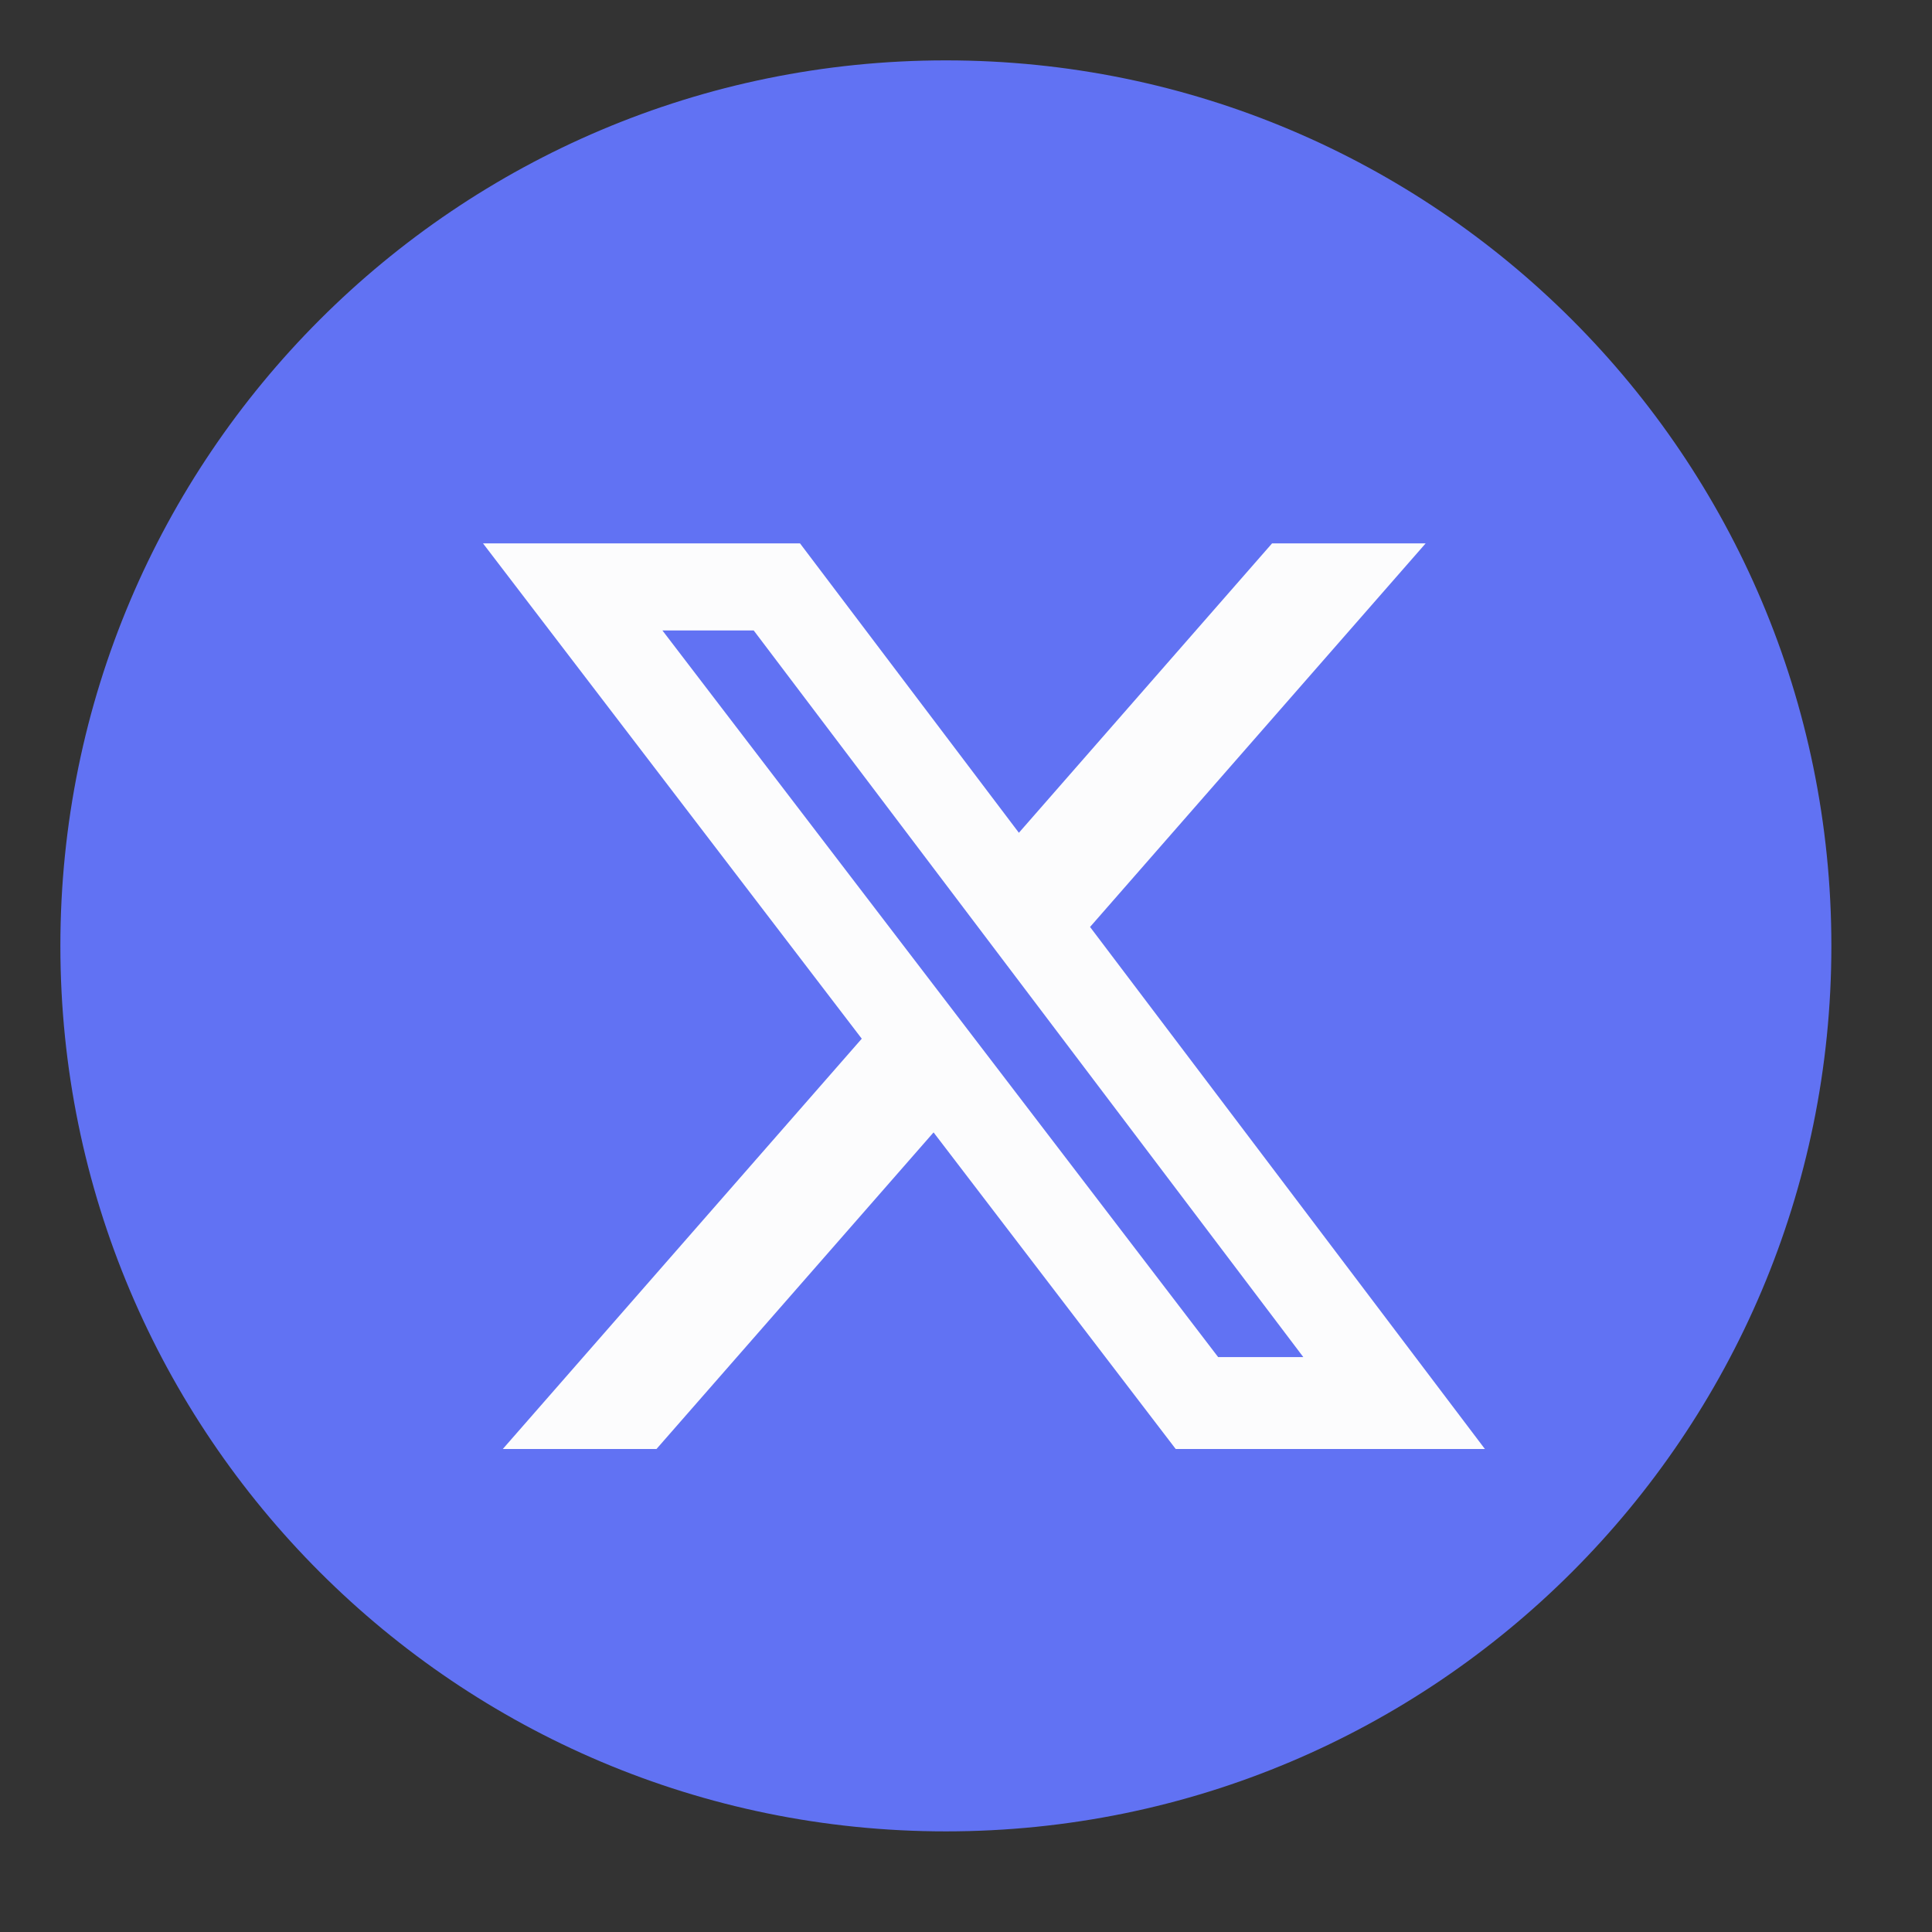 <svg width="24" height="24" viewBox="0 0 24 24" fill="none"
    xmlns="http://www.w3.org/2000/svg">
    <rect x="0" y="0" width="24" height="24" fill="#333333" stroke="none"/>
    <path d="M11.75 22.75C17.825 22.75 22.75 17.825 22.75 11.75C22.75 5.675 17.825 0.75 11.75 0.75C5.675 0.75 0.75 5.675 0.75 11.75C0.75 17.825 5.675 22.75 11.75 22.75Z" fill="#6172F3"/>
    <path d="M15.802 6.75H17.71L13.541 11.515L18.446 18H14.605L11.597 14.067L8.155 18H6.246L10.705 12.903L6 6.75H9.938L12.657 10.345L15.802 6.75ZM15.132 16.858H16.19L9.363 7.832H8.229L15.132 16.858Z" fill="#FCFCFD"/>
</svg>
